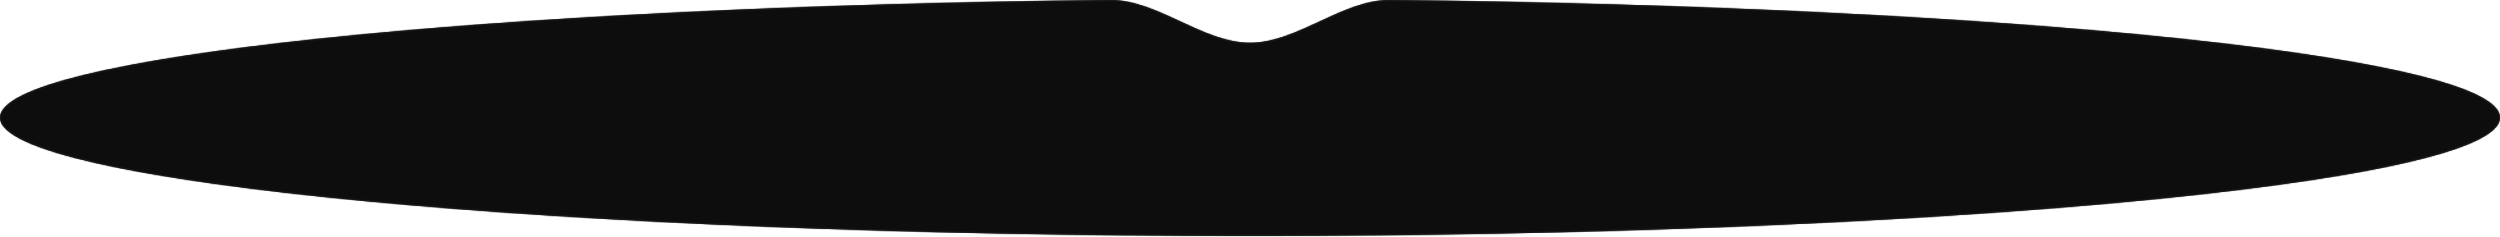 <?xml version="1.0" encoding="UTF-8"?> <svg xmlns="http://www.w3.org/2000/svg" width="1954" height="185" viewBox="0 0 1954 185" fill="none"><mask id="path-1-inside-1_82_1179" fill="white"><path fill-rule="evenodd" clip-rule="evenodd" d="M977 33.424C939.875 33.424 904.559 -0.389 867.436 0.003C379.427 5.159 0 44.349 0 91.928C0 143.015 437.418 184.428 977 184.428C1516.58 184.428 1954 143.015 1954 91.928C1954 44.349 1574.57 5.159 1086.56 0.003C1049.44 -0.389 1014.12 33.424 977 33.424V33.424V33.424Z"></path></mask><path fill-rule="evenodd" clip-rule="evenodd" d="M977 33.424C939.875 33.424 904.559 -0.389 867.436 0.003C379.427 5.159 0 44.349 0 91.928C0 143.015 437.418 184.428 977 184.428C1516.58 184.428 1954 143.015 1954 91.928C1954 44.349 1574.57 5.159 1086.56 0.003C1049.44 -0.389 1014.12 33.424 977 33.424V33.424V33.424Z" fill="#0D0D0D"></path><path d="M867.436 0.003L867.426 -0.997L867.436 0.003ZM1 91.928C1 89.312 2.299 86.61 5.088 83.818C7.879 81.024 12.086 78.218 17.702 75.425C28.93 69.839 45.572 64.406 67.146 59.189C110.278 48.76 172.905 39.245 250.819 31.052C406.636 14.667 623.462 3.581 867.447 1.003L867.426 -0.997C623.402 1.582 406.509 12.669 250.61 29.062C172.667 37.259 109.936 46.784 66.676 57.245C45.053 62.474 28.24 67.949 16.811 73.634C11.099 76.475 6.678 79.395 3.673 82.405C0.665 85.417 -1 88.597 -1 91.928H1ZM977 183.428C707.23 183.428 463.013 173.075 286.251 156.34C197.864 147.972 126.374 138.01 76.996 126.958C52.299 121.429 33.187 115.639 20.269 109.663C13.807 106.673 8.952 103.662 5.726 100.654C2.499 97.646 1 94.737 1 91.928H-1C-1 95.506 0.918 98.907 4.362 102.117C7.808 105.329 12.877 108.446 19.429 111.478C32.541 117.544 51.817 123.371 76.559 128.909C126.059 139.989 197.647 149.96 286.062 158.331C462.905 175.074 707.188 185.428 977 185.428V183.428ZM1953 91.928C1953 94.737 1951.5 97.646 1948.27 100.654C1945.05 103.662 1940.19 106.673 1933.73 109.663C1920.81 115.639 1901.7 121.429 1877 126.958C1827.63 138.01 1756.14 147.972 1667.75 156.34C1490.99 173.075 1246.77 183.428 977 183.428V185.428C1246.81 185.428 1491.1 175.074 1667.94 158.331C1756.35 149.96 1827.94 139.989 1877.44 128.909C1902.18 123.371 1921.46 117.544 1934.57 111.478C1941.12 108.446 1946.19 105.329 1949.64 102.117C1953.08 98.907 1955 95.506 1955 91.928H1953ZM1086.55 1.003C1330.54 3.581 1547.36 14.667 1703.18 31.052C1781.1 39.245 1843.72 48.76 1886.85 59.189C1908.43 64.406 1925.07 69.839 1936.3 75.425C1941.91 78.218 1946.12 81.024 1948.91 83.818C1951.7 86.61 1953 89.312 1953 91.928H1955C1955 88.597 1953.34 85.417 1950.33 82.405C1947.32 79.395 1942.9 76.475 1937.19 73.634C1925.76 67.949 1908.95 62.474 1887.32 57.245C1844.06 46.784 1781.33 37.259 1703.39 29.062C1547.49 12.669 1330.6 1.582 1086.57 -0.997L1086.55 1.003ZM1086.57 -0.997C1067.75 -1.195 1049.42 7.278 1031.36 15.66C1013.2 24.087 995.3 32.424 977 32.424V34.424C995.825 34.424 1014.14 25.854 1032.2 17.474C1050.36 9.047 1068.26 0.81 1086.55 1.003L1086.57 -0.997ZM867.447 1.003C885.741 0.81 903.639 9.047 921.796 17.474C939.855 25.854 958.175 34.424 977 34.424V32.424C958.7 32.424 940.799 24.087 922.638 15.66C904.576 7.278 886.255 -1.195 867.426 -0.997L867.447 1.003Z" fill="#191919" mask="url(#path-1-inside-1_82_1179)"></path></svg> 